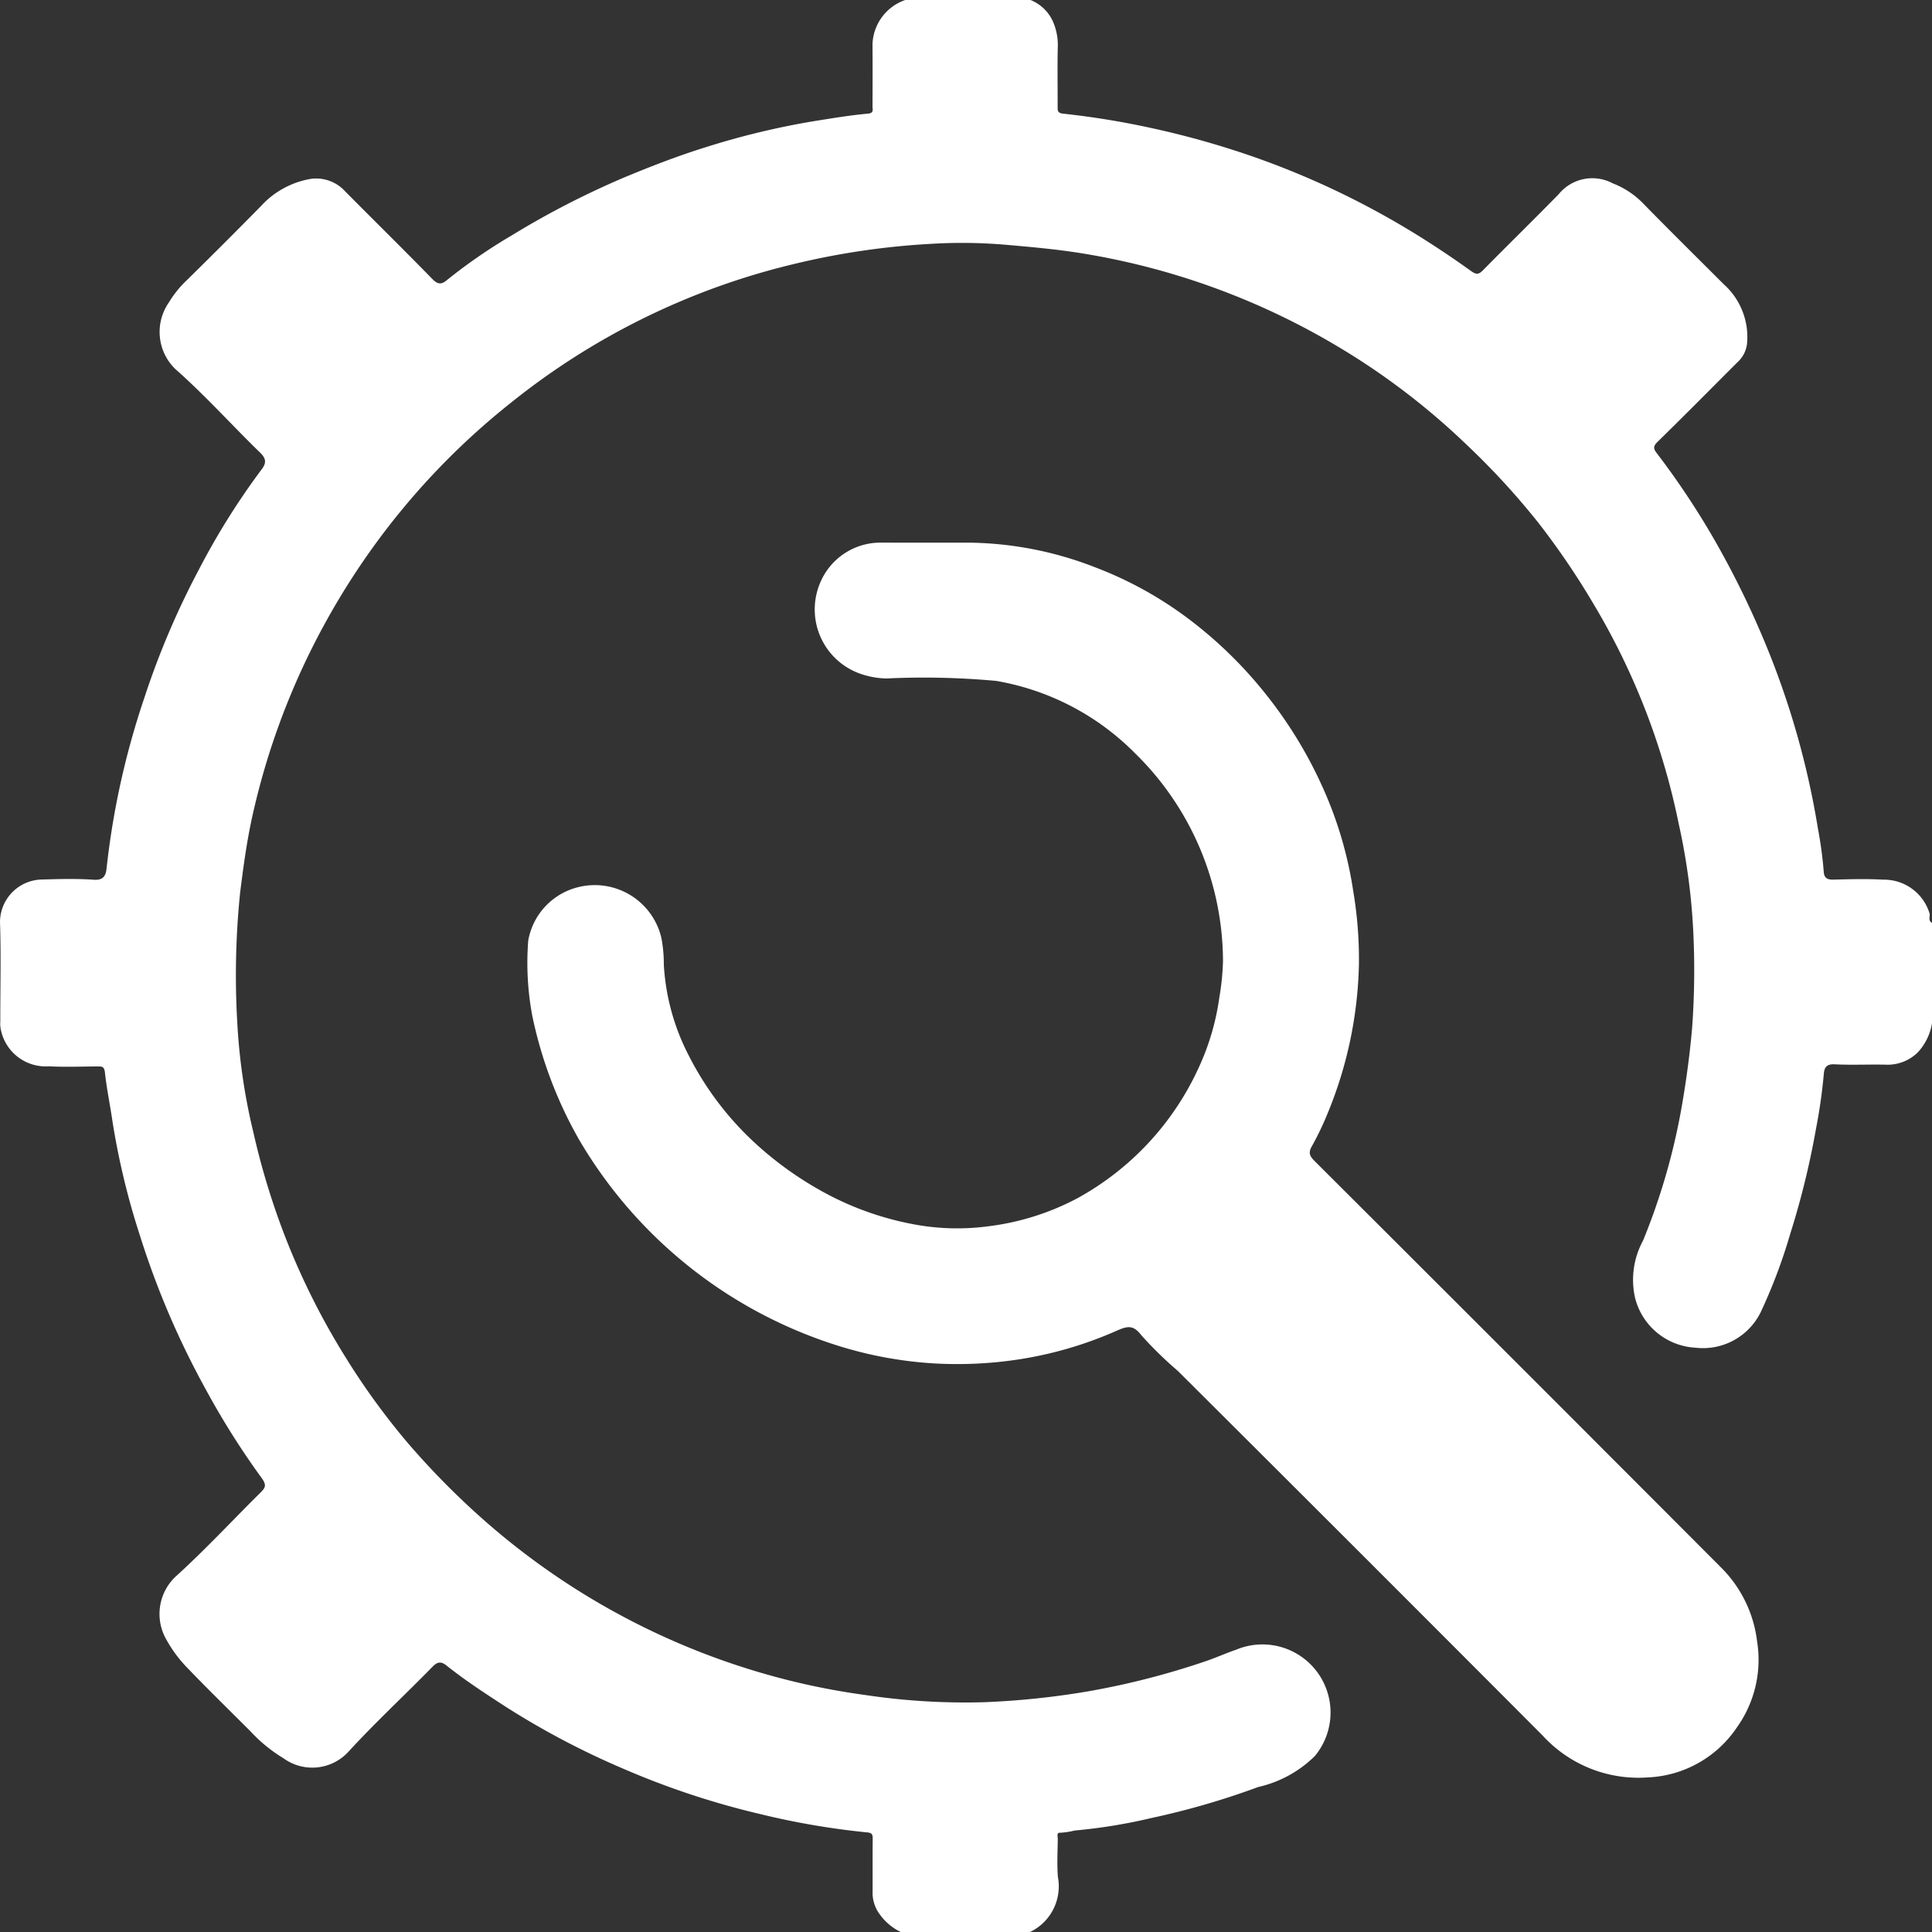 <svg id="Layer_1" data-name="Layer 1" xmlns="http://www.w3.org/2000/svg" width="51" height="51" viewBox="0 0 51 51"><rect x="0" y="0" width="51" height="51" fill="#333333" stroke="none"/><defs><style>.cls-1{fill:#fff;}</style></defs><path class="cls-1" d="M23.971,51.077a1.467,1.467,0,0,1-.794-.611.945.945,0,0,1-.143-.476c.003-.485-.002-.97.003-1.455.001-.119-.026-.154-.154-.165a20.36,20.36,0,0,1-2.79-.477,21.447,21.447,0,0,1-3.639-1.203,21.208,21.208,0,0,1-3.134-1.655c-.523-.34-1.044-.679-1.532-1.068-.142-.113-.235-.108-.372.032-.738.756-1.517,1.475-2.229,2.254a1.293,1.293,0,0,1-1.702.162,3.988,3.988,0,0,1-.868-.707c-.544-.546-1.098-1.083-1.631-1.639a3.505,3.505,0,0,1-.594-.787,1.357,1.357,0,0,1,.264-1.683c.769-.697,1.476-1.462,2.215-2.193.134-.133.175-.201.034-.393a20.947,20.947,0,0,1-1.475-2.34,22.145,22.145,0,0,1-1.743-4.079,19.544,19.544,0,0,1-.72-3.007c-.062-.425-.151-.848-.197-1.275-.017-.171-.093-.161-.211-.161-.425.003-.851.019-1.273-.003A1.208,1.208,0,0,1,.031,27.22a.748.748,0,0,1-.023-.254C.006,26.091.03,25.215,0,24.341a1.127,1.127,0,0,1,1.126-1.124c.45-.014.902-.025,1.351.006.26.018.317-.114.337-.307a21.183,21.183,0,0,1,.988-4.47,21.492,21.492,0,0,1,1.45-3.414,19.118,19.118,0,0,1,1.656-2.643c.129-.17.119-.284-.045-.444-.752-.73-1.454-1.515-2.239-2.207a1.364,1.364,0,0,1-.165-1.756,2.816,2.816,0,0,1,.48-.593q.982-.964,1.948-1.947A2.298,2.298,0,0,1,8.216,4.72a1.034,1.034,0,0,1,.894.33c.768.775,1.547,1.54,2.309,2.321.142.145.239.138.372.028A14.266,14.266,0,0,1,13.515,6.21a22.681,22.681,0,0,1,2.947-1.519c.719-.3,1.443-.58,2.184-.81a20.673,20.673,0,0,1,2.86-.686c.468-.074.934-.153,1.405-.195.164-.015.121-.111.121-.195.003-.545.004-1.091,0-1.637A1.281,1.281,0,0,1,24.236-.067c.891-.021,1.784-.006,2.676-.005a1.095,1.095,0,0,1,.898.675,1.548,1.548,0,0,1,.113.644c-.013.518-.002,1.038-.004,1.559,0,.108-.01.178.151.195a21.836,21.836,0,0,1,2.369.389,23.04,23.04,0,0,1,2.798.801,21.981,21.981,0,0,1,3.639,1.692c.677.393,1.328.821,1.963,1.276.136.097.199.085.309-.026.662-.673,1.339-1.333,1.998-2.007A1.145,1.145,0,0,1,42.573,4.84a2.239,2.239,0,0,1,.798.526C44.073,6.085,44.79,6.79,45.499,7.5a1.869,1.869,0,0,1,.618,1.575.775.775,0,0,1-.249.484c-.705.704-1.405,1.413-2.117,2.109-.111.108-.105.177-.026.282A21.186,21.186,0,0,1,45.222,14.19a23.709,23.709,0,0,1,1.26,2.517A21.946,21.946,0,0,1,47.99,21.879a10.692,10.692,0,0,1,.152,1.131c.009.156.085.213.246.21.441-.011.884-.024,1.325.001a1.255,1.255,0,0,1,1.22.884c.028.085-.047.196.067.255v2.651a1.484,1.484,0,0,1-.374.768,1.137,1.137,0,0,1-.797.327c-.468-.013-.936.013-1.403-.011-.215-.011-.271.094-.282.255a14.32,14.32,0,0,1-.208,1.456,21.791,21.791,0,0,1-.684,2.783,14.194,14.194,0,0,1-.779,2.06,1.697,1.697,0,0,1-1.716.927,1.741,1.741,0,0,1-1.6-1.335,2.173,2.173,0,0,1,.216-1.494,17.11,17.11,0,0,0,1.03-3.59c.115-.669.205-1.338.264-2.014a20.921,20.921,0,0,0,.028-2.613,16.82,16.82,0,0,0-.382-2.788,18.435,18.435,0,0,0-2.252-5.806,20.228,20.228,0,0,0-1.46-2.146,19.708,19.708,0,0,0-1.9-2.064,18.685,18.685,0,0,0-3.495-2.643,19.133,19.133,0,0,0-6.678-2.401c-.645-.103-1.295-.161-1.947-.218a13.527,13.527,0,0,0-1.989-.028,20.039,20.039,0,0,0-3.657.539,18.962,18.962,0,0,0-7.44,3.65A19.192,19.192,0,0,0,9.85,14.44a19.546,19.546,0,0,0-1.659,2.758,19.229,19.229,0,0,0-1.518,4.296c-.154.681-.248,1.378-.335,2.075a21.472,21.472,0,0,0-.077,3.381,15.925,15.925,0,0,0,.425,2.931,19.553,19.553,0,0,0,.866,2.829,19.104,19.104,0,0,0,1.594,3.158,18.741,18.741,0,0,0,1.604,2.206,20.781,20.781,0,0,0,2.055,2.08,19.212,19.212,0,0,0,8.339,4.28q.837.193,1.69.309a17.749,17.749,0,0,0,3.149.191,21.345,21.345,0,0,0,2.76-.29,20.622,20.622,0,0,0,3.089-.794c.269-.091.529-.21.797-.301a1.798,1.798,0,0,1,2.078,2.808,3.104,3.104,0,0,1-1.494.816,20.607,20.607,0,0,1-2.818.818,14.442,14.442,0,0,1-2.023.33,2.158,2.158,0,0,1-.377.059c-.114-.011-.072.097-.072.155-.004.338-.024.677.003,1.013a1.335,1.335,0,0,1-.94,1.53Z"/><path class="cls-1" d="M24.573,14.325h1.04a9.418,9.418,0,0,1,3.285.646,10.023,10.023,0,0,1,2.601,1.46,11.246,11.246,0,0,1,1.913,1.891,11.437,11.437,0,0,1,1.454,2.354,10.396,10.396,0,0,1,.857,2.854,10.763,10.763,0,0,1,.149,1.938A10.885,10.885,0,0,1,35.05,29.38a7.863,7.863,0,0,1-.423.883c-.092.159-.058.252.068.378q5.382,5.369,10.75,10.75A3.306,3.306,0,0,1,46.383,43.33a3.067,3.067,0,0,1-.525,2.257A2.987,2.987,0,0,1,43.482,46.92a3.423,3.423,0,0,1-2.76-1.106q-4.807-4.822-9.632-9.627a10.059,10.059,0,0,1-.958-.936c-.213-.279-.364-.251-.647-.126a10.206,10.206,0,0,1-2.723.779,10.751,10.751,0,0,1-2.133.085,10.551,10.551,0,0,1-2.503-.464A12.125,12.125,0,0,1,15.284,30.08a11.167,11.167,0,0,1-1.235-3.276,7.579,7.579,0,0,1-.105-1.974,1.768,1.768,0,0,1,1.294-1.405,1.806,1.806,0,0,1,2.208,1.282l.011.045a3.585,3.585,0,0,1,.066.712,5.937,5.937,0,0,0,.663,2.408,8.146,8.146,0,0,0,1.821,2.371,9.101,9.101,0,0,0,1.576,1.139,7.992,7.992,0,0,0,2.68.962,6.189,6.189,0,0,0,1.817.028,6.774,6.774,0,0,0,2.362-.742,7.469,7.469,0,0,0,3.191-3.425,6.524,6.524,0,0,0,.554-1.872,6.639,6.639,0,0,0,.097-.964,7.704,7.704,0,0,0-2.329-5.492,6.761,6.761,0,0,0-3.659-1.903A20.87,20.87,0,0,0,23.4,17.91a2.197,2.197,0,0,1-.621-.102,1.799,1.799,0,0,1-1.126-2.43,1.724,1.724,0,0,1,1.57-1.054Z"/></svg>